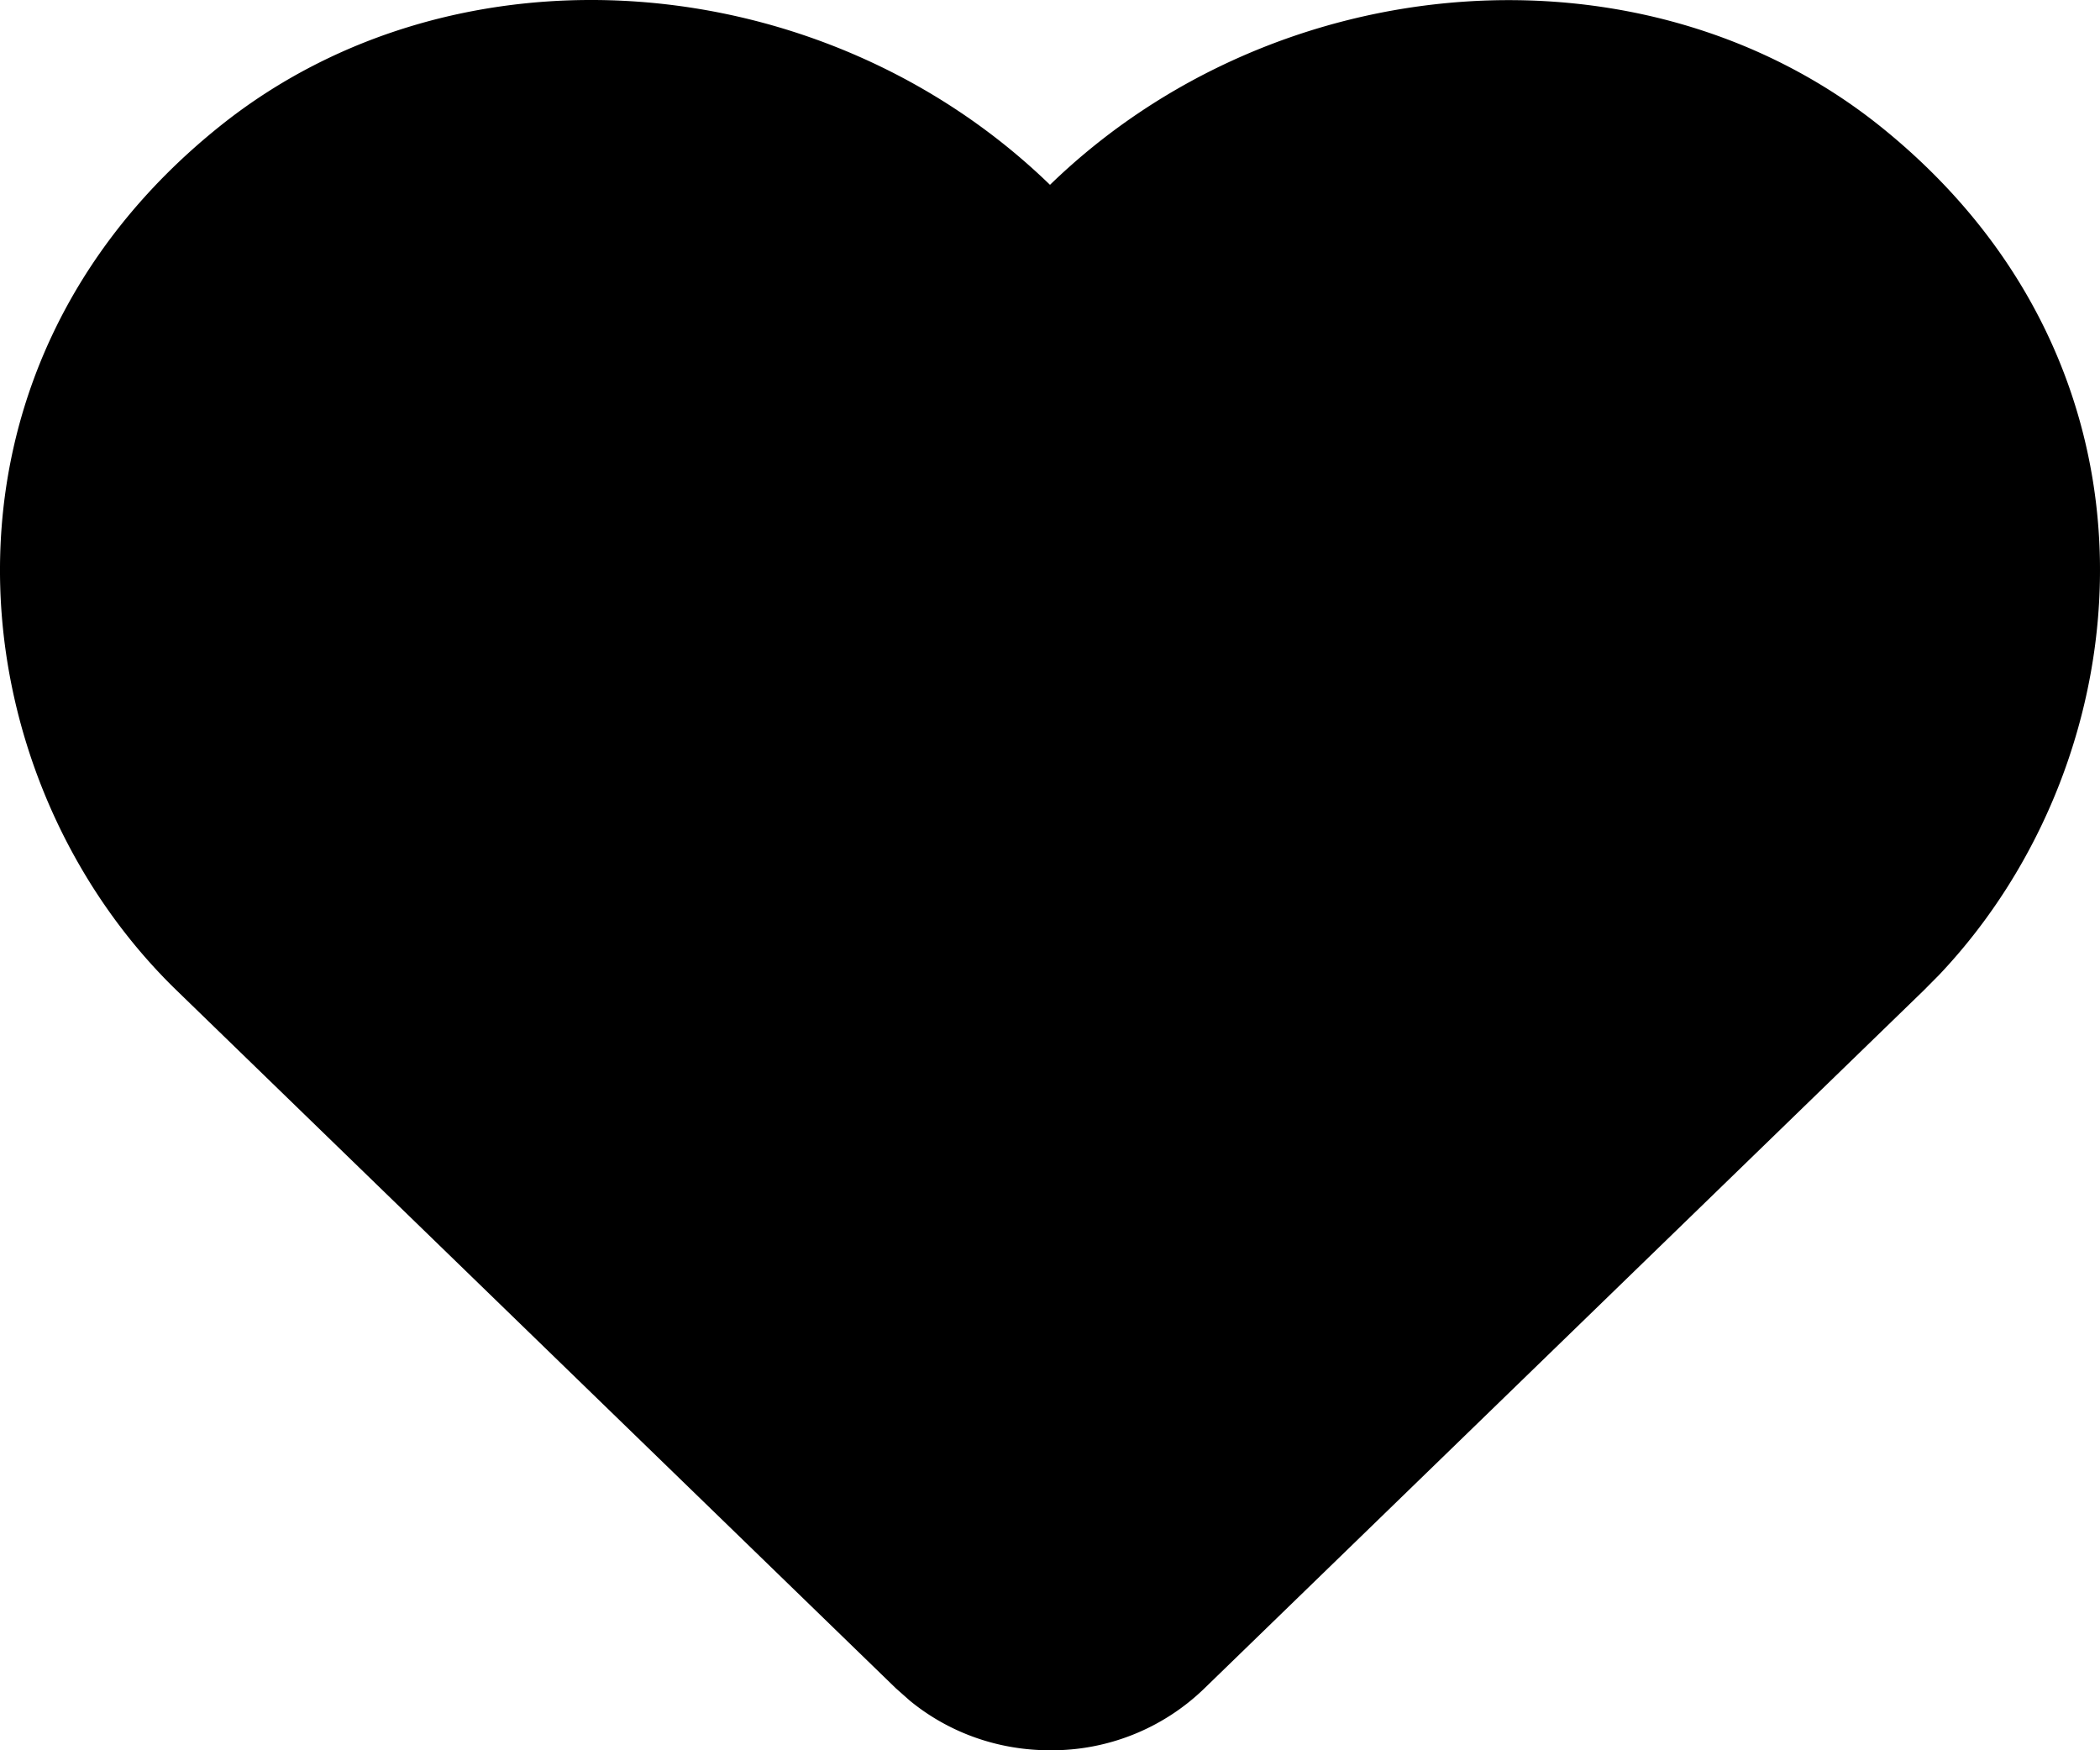 <svg xmlns:xlink="http://www.w3.org/1999/xlink" xmlns="http://www.w3.org/2000/svg" role="img" aria-labelledby="img-alt" aria-label="Add to Favorites" class="icon icon-plp-wishlist-checked icon-plp-wishlist-checked-dims " width="24"  height="20" ><defs><symbol viewBox="0 0 18 15" id="plp-wishlist-checked" xmlns="http://www.w3.org/2000/svg"><path d="M1.884 1.082C3.916-.548 7.056-.301 9 1.584c1.944-1.885 5.084-2.129 7.116-.502 2.584 2.072 2.27 5.413.504 7.274l-.132.133-6.166 5.982A1.88 1.88 0 019 15c-.444 0-.865-.15-1.2-.424l-.122-.108-6.166-5.982c-1.885-1.83-2.271-5.285.372-7.404z" fill="#000" fill-rule="nonzero"></path></symbol></defs>
<title id="img-alt">Add to Favorites</title>
<use xlink:href="#plp-wishlist-checked"></use>
</svg>